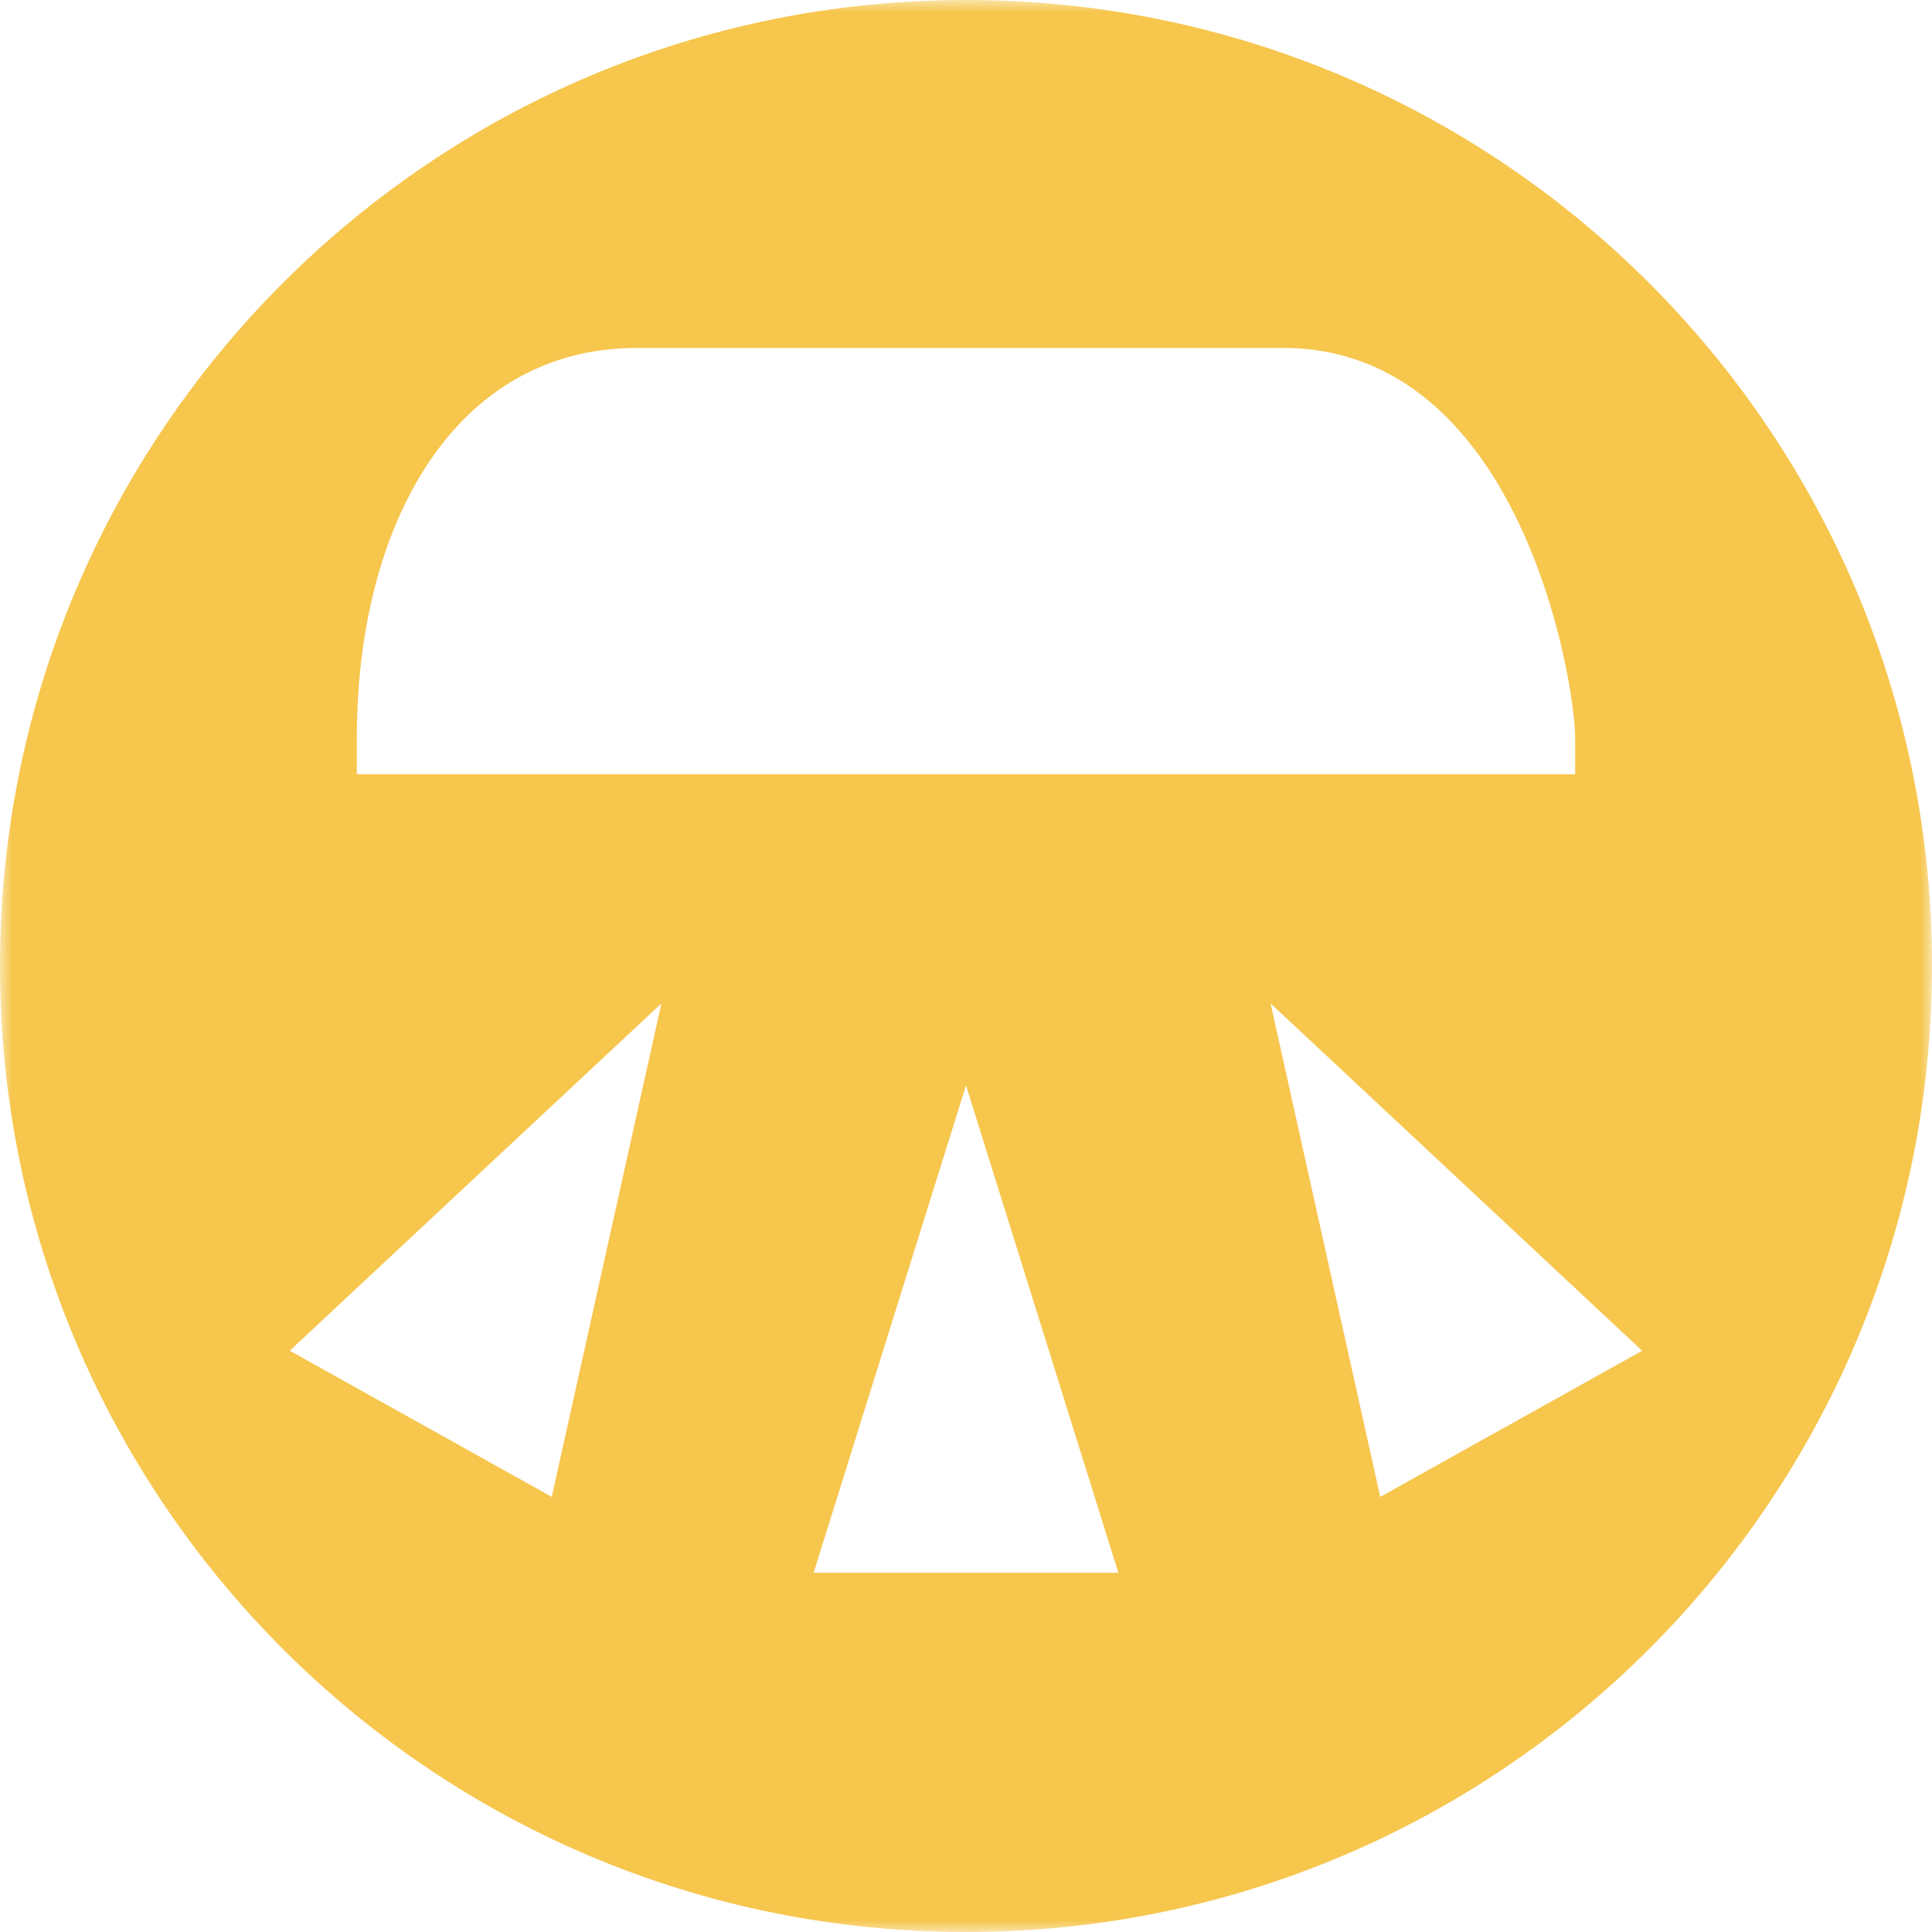 <svg width="80" height="80" viewBox="0 0 80 80" fill="none" xmlns="http://www.w3.org/2000/svg">
<g id="Clip path group">
<mask id="mask0_1158_4445" style="mask-type:luminance" maskUnits="userSpaceOnUse" x="0" y="0" width="80" height="81">
<g id="clippath">
<path id="Vector" d="M80 0H0V80H80V0Z" fill="white"/>
</g>
</mask>
<g mask="url(#mask0_1158_4445)">
<g id="Group">
<path id="Vector_2" d="M80 40C80 17.905 62.088 0 40 0C17.912 0 0 17.905 0 40C0 62.095 17.912 80 40 80C62.088 80 80 62.089 80 40ZM33.691 65.124L40 44.942L46.309 65.124H33.697H33.691ZM11.998 55.93L27.388 41.549L22.847 61.982L11.998 55.93ZM65.224 32.06H14.776V30.549C14.776 21.718 18.815 14.406 26.378 14.406H53.114C62.992 14.406 65.224 28.279 65.224 30.549V32.06ZM68.002 55.93L57.153 61.982L52.612 41.549L67.996 55.93H68.002Z" fill="#F6C64D"/>
</g>
</g>
</g>
</svg>

